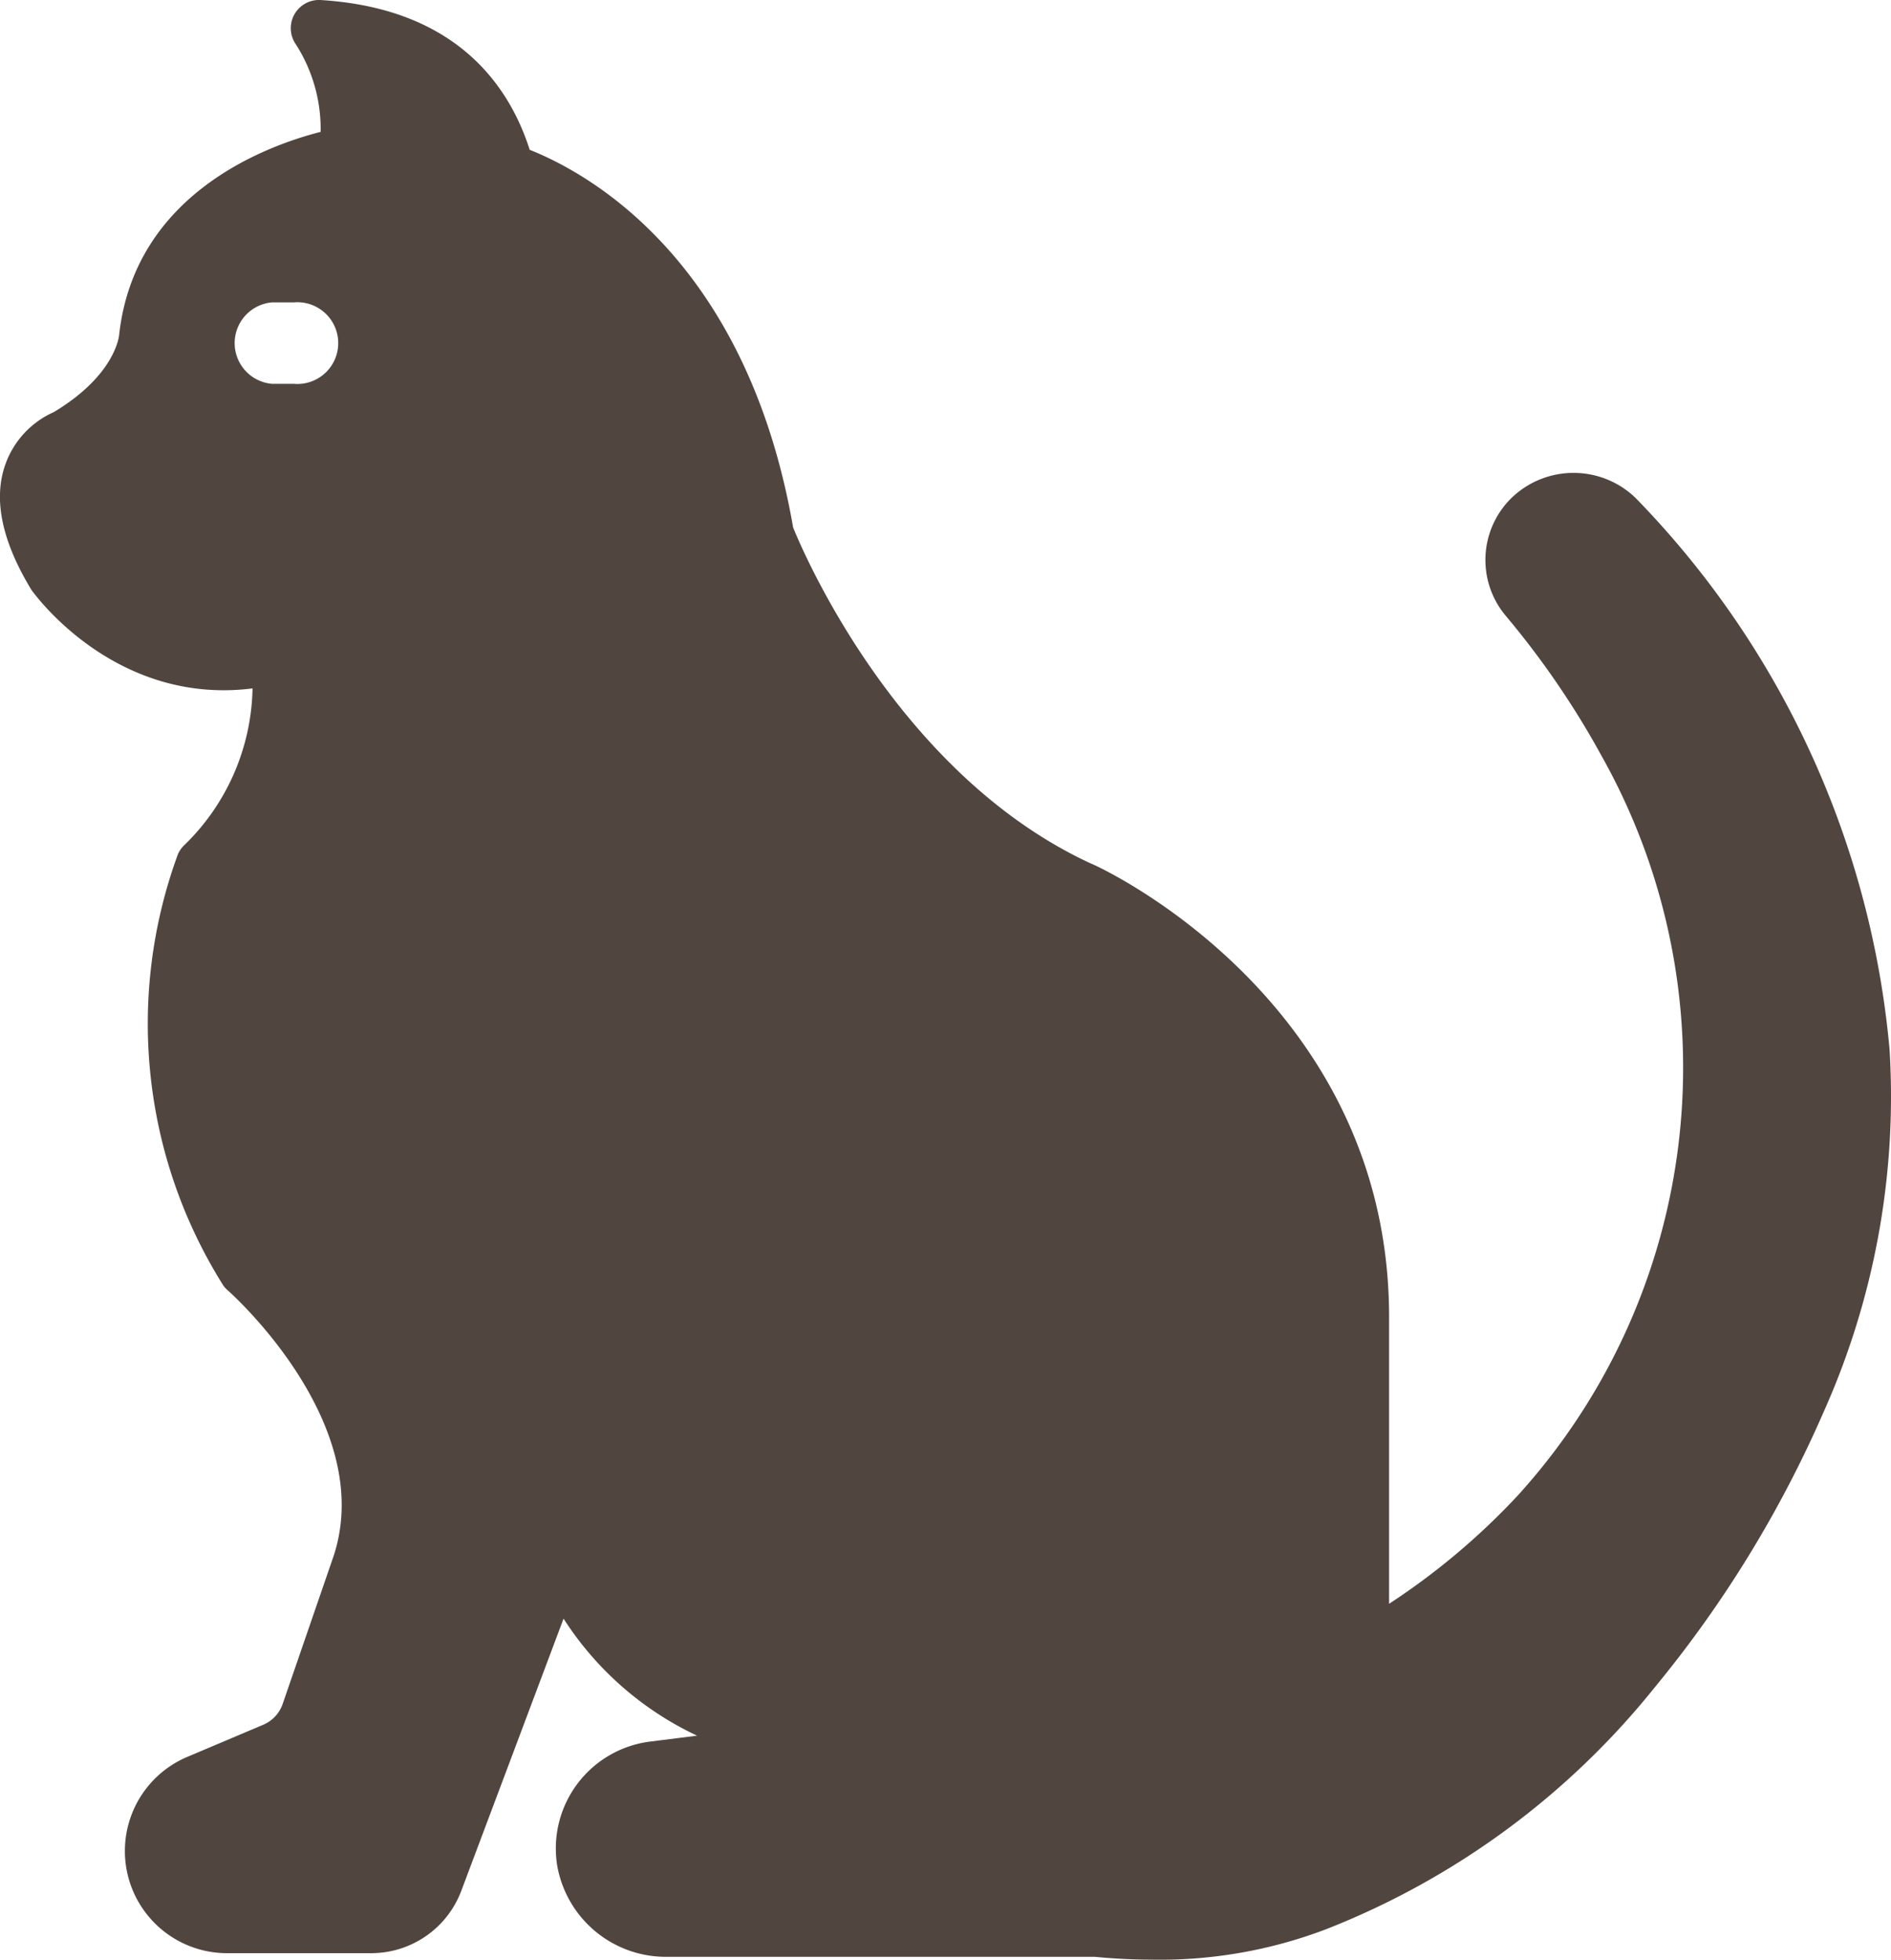 <svg xmlns="http://www.w3.org/2000/svg" width="145.72" height="151.005" viewBox="0 0 145.72 151.005">
  <path id="cat" d="M148.816,82.87A69.846,69.846,0,0,0,129.23,40.354a6.881,6.881,0,0,0-9.534,0,6.687,6.687,0,0,0-.453,9.1,66.114,66.114,0,0,1,7.377,10.785,49.03,49.03,0,0,1-6.471,57.011,53.69,53.69,0,0,1-9.9,8.326v-22.2c-.065-24.245-22.11-34.513-23.016-34.858C72.392,61.644,65.1,44.582,64.324,42.641c-3.6-20.708-15.854-27.33-20.3-29.1C42.408,8.473,38.245,2.627,27.891,2a2.175,2.175,0,0,0-1.877,3.43,12.1,12.1,0,0,1,1.9,6.73C23.771,13.218,13.655,16.885,12.4,27.692c0,.129-.237,3.171-5.048,6.061a6.946,6.946,0,0,0-3.71,3.969c-.971,2.653-.345,5.889,1.984,9.728.28.388,6.471,8.93,17.041,7.593a17.257,17.257,0,0,1-5.328,12.144,2.308,2.308,0,0,0-.41.6A37.878,37.878,0,0,0,20.32,100.9a1.877,1.877,0,0,0,.41.5c.129.108,11.519,10.181,8.2,20.449L25,133.259a2.7,2.7,0,0,1-1.51,1.639l-5.91,2.5a7.873,7.873,0,0,0,3.085,15.1H31.839a7.42,7.42,0,0,0,6.9-4.767l7.895-21.01a24.7,24.7,0,0,0,10.289,9.017l-3.6.453a8.3,8.3,0,0,0-7.183,9.534,8.5,8.5,0,0,0,8.391,7.054H87.577c1.553.151,3.041.216,4.314.216a35.937,35.937,0,0,0,13.525-2.351,61.023,61.023,0,0,0,25.346-18.68,89.6,89.6,0,0,0,12.942-21.1,59.513,59.513,0,0,0,5.112-28ZM25.864,31.575H24.181a3.149,3.149,0,0,1,0-6.277h1.683a3.149,3.149,0,1,1,0,6.277Z" transform="translate(-3.206 -1.999)" fill="#51453f"/>
</svg>
